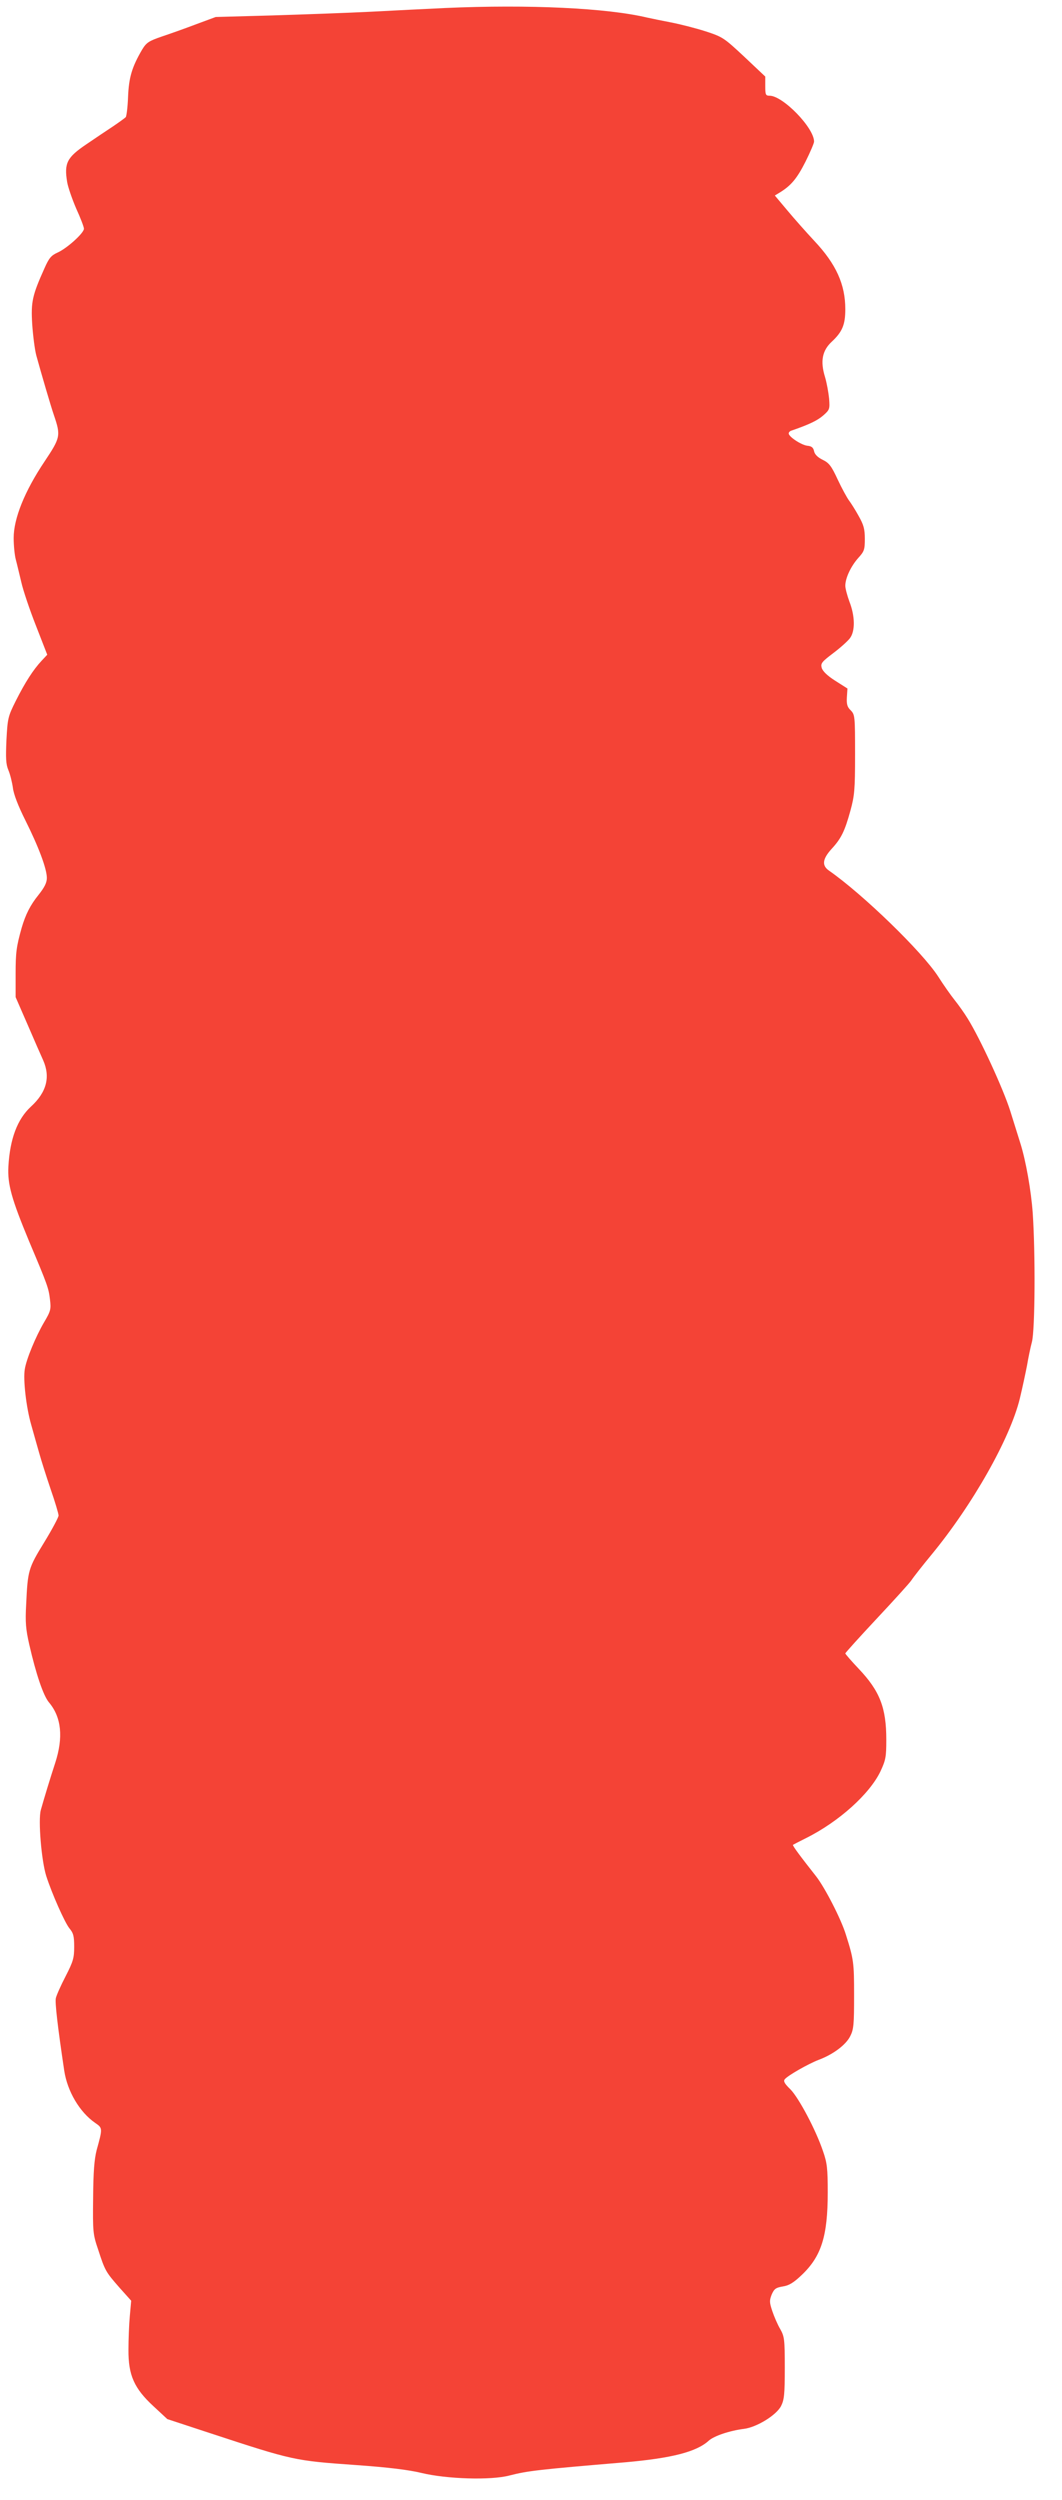 <?xml version="1.0" standalone="no"?>
<!DOCTYPE svg PUBLIC "-//W3C//DTD SVG 20010904//EN"
 "http://www.w3.org/TR/2001/REC-SVG-20010904/DTD/svg10.dtd">
<svg version="1.0" xmlns="http://www.w3.org/2000/svg"
 width="544pt" height="1280pt" viewBox="0 0 544 1280"
 preserveAspectRatio="xMidYMid meet">
<g transform="translate(0,1280) scale(0.1,-0.1)"
fill="#f44336" stroke="none">
<path d="M2280 12759 c-91 -4 -262 -13 -380 -19 -118 -6 -345 -14 -505 -19
l-290 -8 -100 -37 c-55 -21 -134 -49 -176 -63 -67 -23 -79 -31 -101 -67 -52
-89 -68 -142 -72 -242 -2 -53 -8 -100 -12 -104 -5 -5 -34 -26 -65 -47 -32 -21
-93 -62 -137 -92 -99 -67 -114 -96 -98 -193 4 -25 25 -86 46 -135 22 -48 40
-95 40 -104 0 -22 -86 -100 -135 -122 -33 -15 -44 -28 -67 -80 -63 -140 -70
-173 -63 -287 4 -58 13 -130 21 -160 25 -91 75 -262 90 -305 36 -106 34 -115
-48 -238 -102 -152 -158 -292 -158 -391 0 -39 5 -89 11 -111 6 -22 18 -74 28
-115 9 -41 43 -142 75 -223 l58 -149 -29 -31 c-43 -46 -84 -110 -132 -205 -40
-80 -42 -89 -48 -200 -4 -94 -3 -124 10 -155 9 -21 19 -62 23 -90 4 -34 27
-93 64 -167 68 -136 110 -248 110 -295 0 -24 -12 -48 -43 -87 -42 -52 -66
-100 -86 -168 -27 -96 -31 -126 -31 -236 l0 -119 61 -140 c33 -77 69 -159 80
-183 38 -86 18 -164 -63 -238 -69 -64 -107 -164 -115 -306 -5 -91 16 -166 106
-383 96 -227 100 -240 107 -298 6 -50 4 -59 -31 -118 -42 -72 -90 -187 -98
-239 -9 -53 7 -195 33 -285 12 -44 31 -109 41 -145 10 -36 36 -118 58 -183 23
-66 41 -127 41 -136 0 -9 -33 -71 -74 -138 -81 -132 -84 -143 -92 -318 -5 -90
-2 -126 16 -205 34 -149 72 -262 101 -296 64 -76 74 -179 32 -309 -25 -76 -59
-188 -74 -242 -14 -51 3 -259 28 -338 29 -90 95 -239 119 -268 20 -24 24 -40
24 -94 0 -57 -5 -75 -44 -151 -25 -48 -47 -98 -50 -112 -5 -21 9 -144 43 -371
16 -106 79 -213 159 -268 38 -26 38 -27 7 -139 -12 -48 -17 -110 -18 -245 -2
-174 -1 -186 26 -265 35 -108 39 -114 109 -194 l60 -67 -7 -78 c-4 -43 -7
-121 -7 -173 -1 -130 29 -198 129 -290 l70 -65 219 -72 c426 -140 433 -141
743 -163 171 -12 275 -25 341 -41 129 -31 353 -38 449 -13 94 24 143 30 596
68 236 21 362 53 425 110 27 25 109 52 181 61 65 8 166 70 190 117 16 32 19
60 19 195 0 148 -2 161 -24 200 -13 22 -31 64 -40 91 -15 45 -15 54 -3 85 13
29 21 35 57 41 32 5 55 19 97 59 100 95 133 198 133 422 0 122 -3 151 -24 211
-37 110 -124 273 -167 317 -31 30 -37 42 -29 52 17 20 119 78 173 99 75 28
140 77 162 121 18 35 20 60 20 210 0 167 -2 184 -42 310 -24 79 -107 240 -152
298 -82 104 -123 159 -119 162 1 1 32 17 68 35 168 84 325 226 380 341 27 58
30 74 30 162 0 164 -33 249 -141 363 -38 40 -69 76 -69 79 0 3 73 84 161 178
89 95 169 183 178 197 9 14 55 73 103 131 210 255 402 594 452 799 14 58 30
134 37 170 6 36 17 90 25 120 16 61 18 456 4 660 -8 113 -35 268 -64 359 -8
25 -31 99 -51 163 -36 114 -155 372 -218 473 -17 28 -47 70 -67 95 -20 25 -58
79 -84 120 -81 126 -386 422 -560 543 -37 26 -33 59 13 110 50 54 68 91 97
196 21 77 24 106 24 289 0 196 -1 203 -22 225 -18 17 -22 31 -20 67 l3 45 -63
40 c-41 26 -64 49 -69 66 -6 23 1 31 59 75 36 27 75 62 86 77 27 36 26 113 -3
187 -11 30 -21 67 -21 81 0 39 28 99 66 142 31 34 34 43 34 98 0 51 -6 72 -32
118 -17 31 -40 67 -50 80 -10 14 -36 61 -57 106 -32 69 -44 85 -77 101 -25 12
-41 28 -44 44 -4 19 -13 26 -35 28 -31 4 -95 46 -95 63 0 5 6 12 13 14 93 32
134 52 164 78 33 29 34 33 30 86 -3 31 -12 81 -21 111 -25 81 -14 135 34 180
55 51 70 88 70 167 0 127 -47 231 -159 350 -42 45 -104 115 -139 157 l-63 75
28 17 c56 35 86 71 129 156 24 48 44 95 44 103 0 71 -160 235 -228 235 -20 0
-22 5 -22 49 l0 49 -107 101 c-105 98 -111 102 -200 131 -50 16 -129 36 -175
45 -46 9 -101 20 -123 25 -206 49 -604 68 -1035 49z"/>
</g>
</svg>
